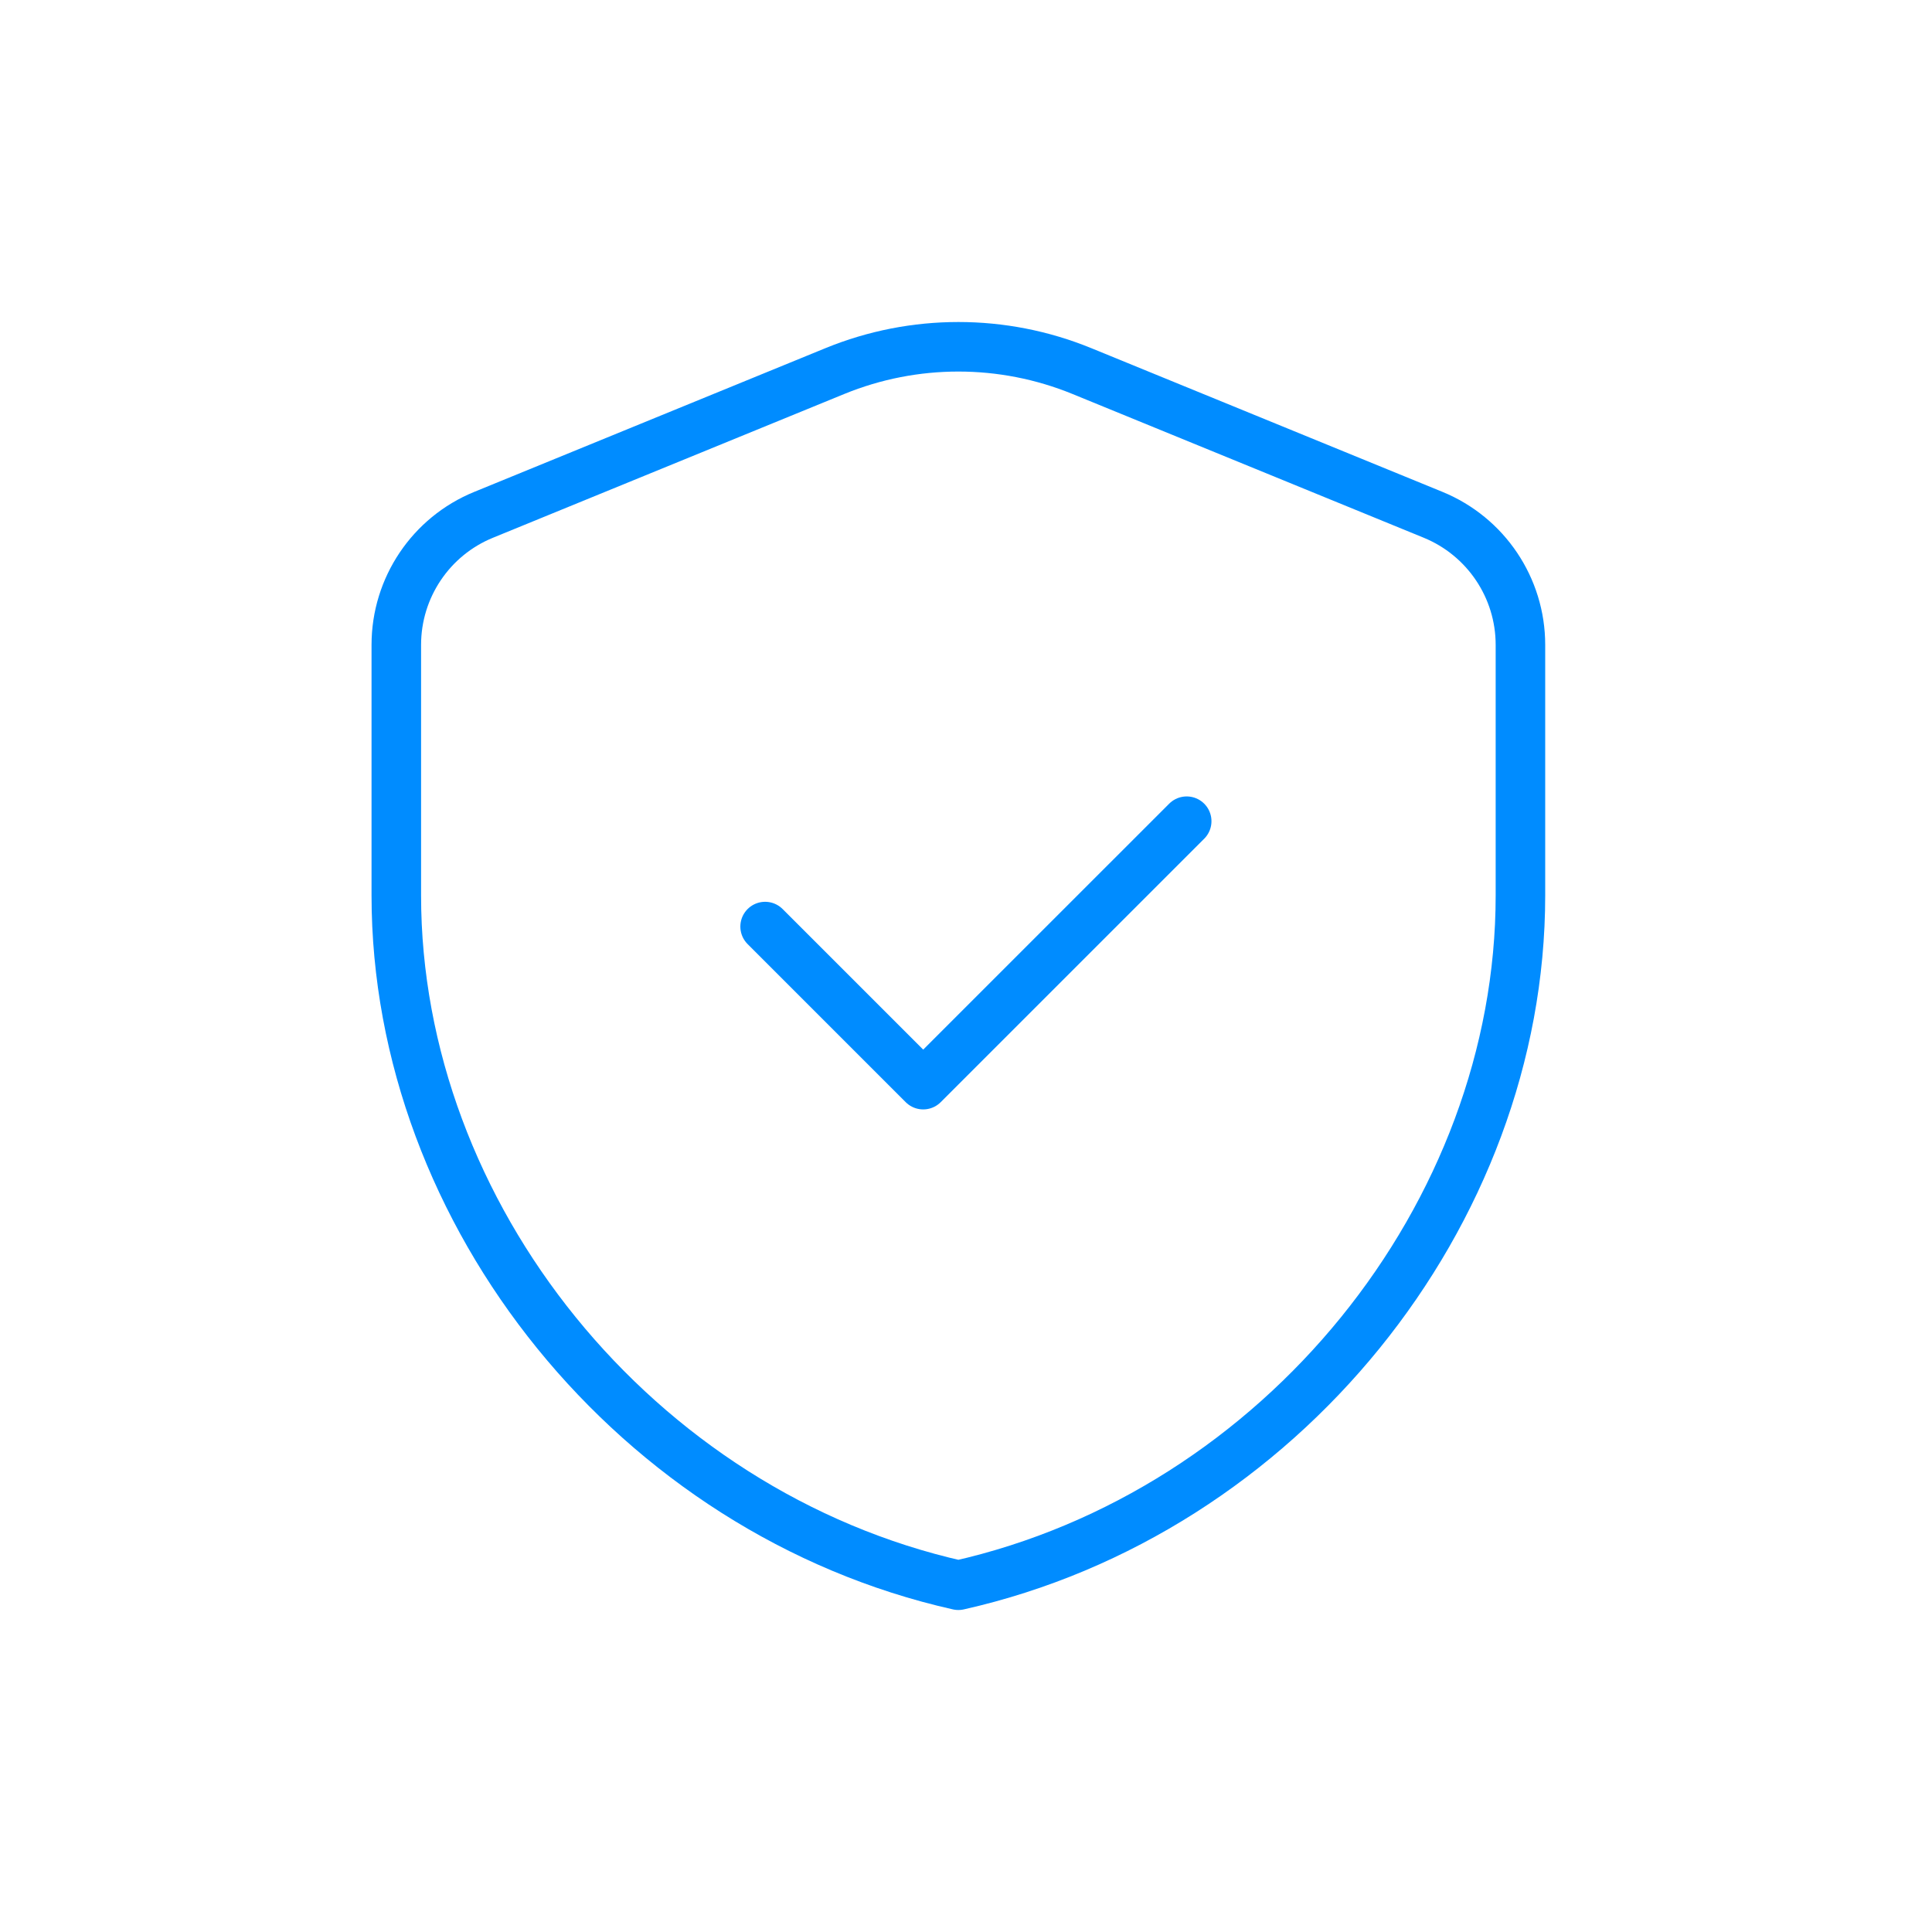 <svg width="39" height="39" viewBox="0 0 39 39" fill="none" xmlns="http://www.w3.org/2000/svg">
<path fill-rule="evenodd" clip-rule="evenodd" d="M30.692 18.076C30.692 24.516 25.851 30.538 19.346 32C12.84 30.538 8 24.516 8 18.076V13.017C8 11.866 8.696 10.827 9.763 10.392L16.854 7.49C18.451 6.837 20.241 6.837 21.838 7.49L28.929 10.392C29.995 10.829 30.692 11.866 30.692 13.017V18.076V18.076Z" stroke="#008CFF" stroke-linecap="round" stroke-linejoin="round"/>
<path d="M23.955 16.577L18.636 21.895L15.445 18.704" stroke="#008CFF" stroke-linecap="round" stroke-linejoin="round"/>
</svg>
